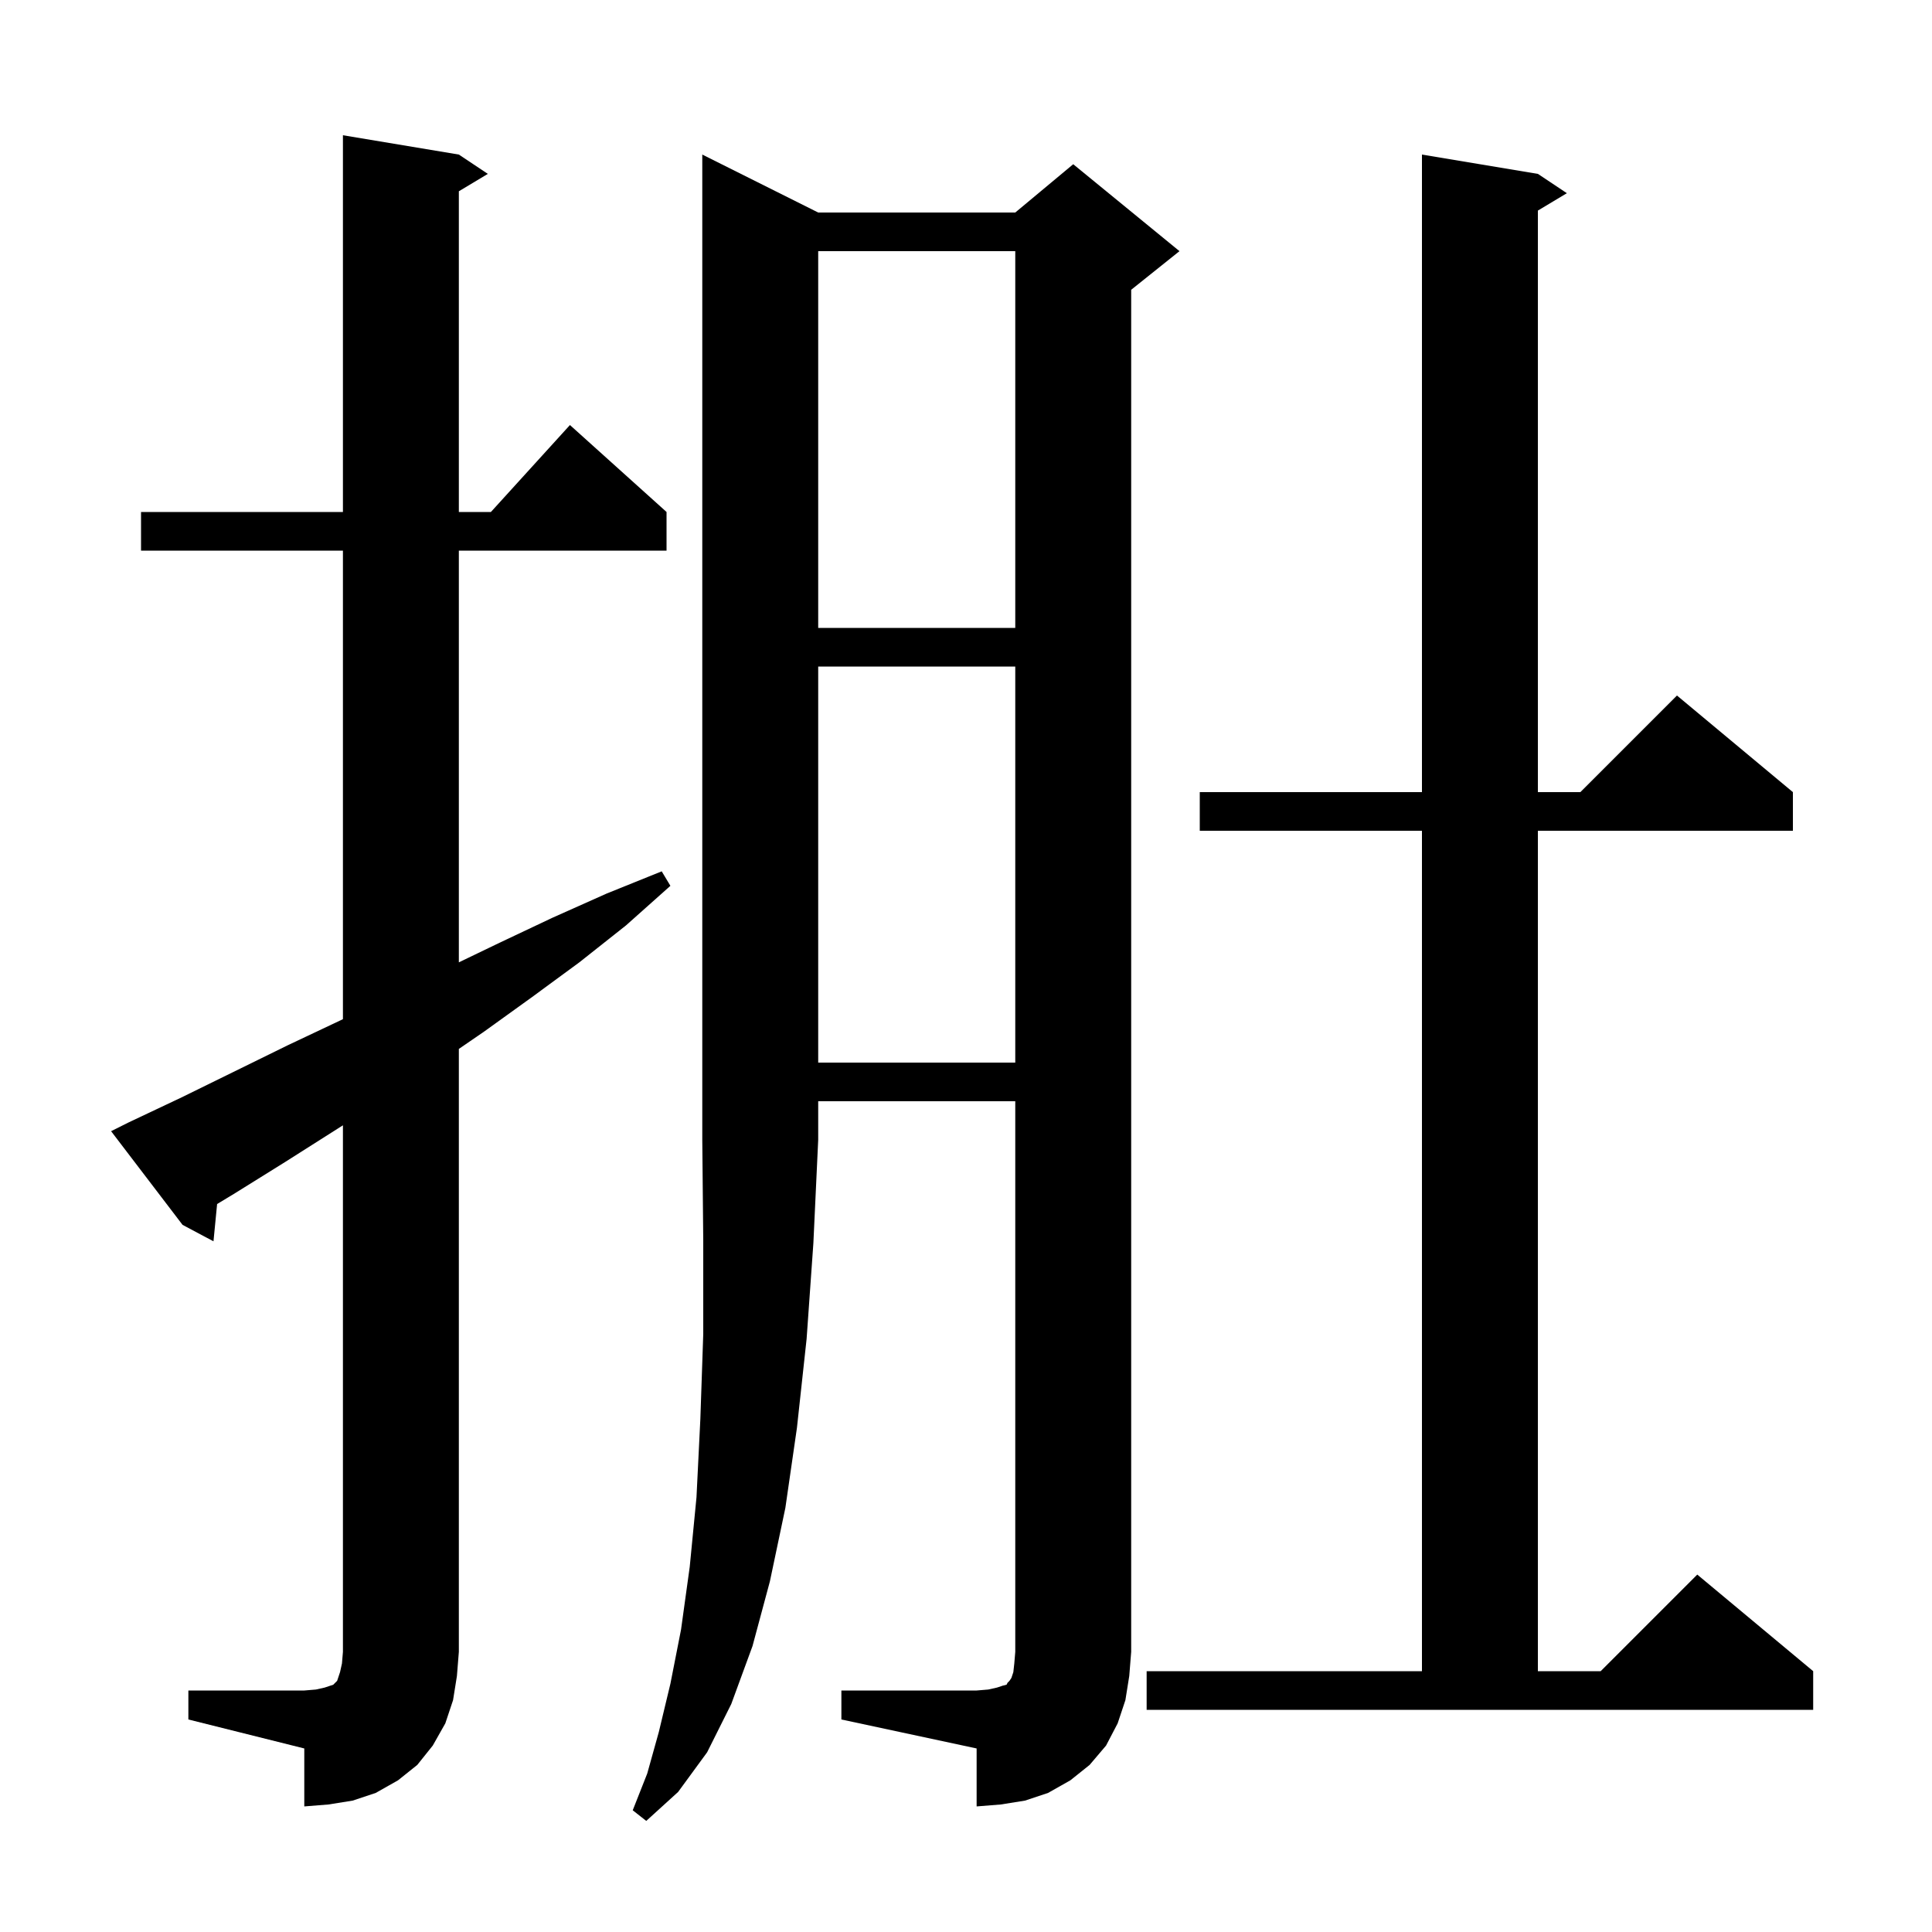 <svg xmlns="http://www.w3.org/2000/svg" xmlns:xlink="http://www.w3.org/1999/xlink" version="1.1" baseProfile="full" viewBox="0 0 200 200" width="200" height="200"><g fill="currentColor"><path d="M 84.7 22.0 L 105.1 22.0 L 111.1 17.0 L 122.1 26.0 L 117.1 30.0 L 117.1 171.0 L 116.9 173.5 L 116.5 176.0 L 115.7 178.4 L 114.5 180.7 L 112.8 182.7 L 110.8 184.3 L 108.5 185.6 L 106.1 186.4 L 103.6 186.8 L 101.1 187.0 L 101.1 181.0 L 87.1 178.0 L 87.1 175.0 L 101.1 175.0 L 102.3 174.9 L 103.2 174.7 L 103.8 174.5 L 104.2 174.4 L 104.3 174.2 L 104.5 174.0 L 104.7 173.7 L 104.9 173.1 L 105.0 172.2 L 105.1 171.0 L 105.1 114.0 L 84.7 114.0 L 84.7 118.0 L 84.2 128.7 L 83.5 138.6 L 82.5 147.8 L 81.3 156.1 L 79.7 163.7 L 77.9 170.4 L 75.7 176.4 L 73.2 181.4 L 70.2 185.5 L 66.9 188.5 L 65.5 187.4 L 67.0 183.6 L 68.2 179.3 L 69.4 174.3 L 70.5 168.7 L 71.4 162.2 L 72.1 155.0 L 72.5 146.9 L 72.8 138.1 L 72.8 128.4 L 72.7 118.0 L 72.7 16.0 Z M 19.5 175.0 L 31.5 175.0 L 32.7 174.9 L 33.6 174.7 L 34.5 174.4 L 34.9 174.0 L 35.2 173.1 L 35.4 172.2 L 35.5 171.0 L 35.5 116.492 L 29.5 120.3 L 24.2 123.6 L 22.475 124.641 L 22.1 128.5 L 18.9 126.8 L 11.5 117.1 L 13.3 116.2 L 18.8 113.6 L 29.8 108.2 L 35.3 105.6 L 35.5 105.502 L 35.5 57.0 L 14.6 57.0 L 14.6 53.0 L 35.5 53.0 L 35.5 14.0 L 47.5 16.0 L 50.5 18.0 L 47.5 19.8 L 47.5 53.0 L 50.818 53.0 L 59.0 44.0 L 69.0 53.0 L 69.0 57.0 L 47.5 57.0 L 47.5 99.622 L 51.7 97.6 L 57.2 95.0 L 62.8 92.5 L 68.5 90.2 L 69.4 91.7 L 64.8 95.8 L 60.0 99.6 L 55.1 103.2 L 50.1 106.8 L 47.5 108.584 L 47.5 171.0 L 47.3 173.5 L 46.9 176.0 L 46.1 178.4 L 44.8 180.7 L 43.2 182.7 L 41.2 184.3 L 38.9 185.6 L 36.5 186.4 L 34.0 186.8 L 31.5 187.0 L 31.5 181.0 L 19.5 178.0 Z M 118.7 173.0 L 147.2 173.0 L 147.2 86.0 L 124.2 86.0 L 124.2 82.0 L 147.2 82.0 L 147.2 16.0 L 159.2 18.0 L 162.2 20.0 L 159.2 21.8 L 159.2 82.0 L 163.6 82.0 L 173.6 72.0 L 185.6 82.0 L 185.6 86.0 L 159.2 86.0 L 159.2 173.0 L 165.7 173.0 L 175.7 163.0 L 187.7 173.0 L 187.7 177.0 L 118.7 177.0 Z M 84.7 69.0 L 84.7 110.0 L 105.1 110.0 L 105.1 69.0 Z M 84.7 26.0 L 84.7 65.0 L 105.1 65.0 L 105.1 26.0 Z "/></g></svg>